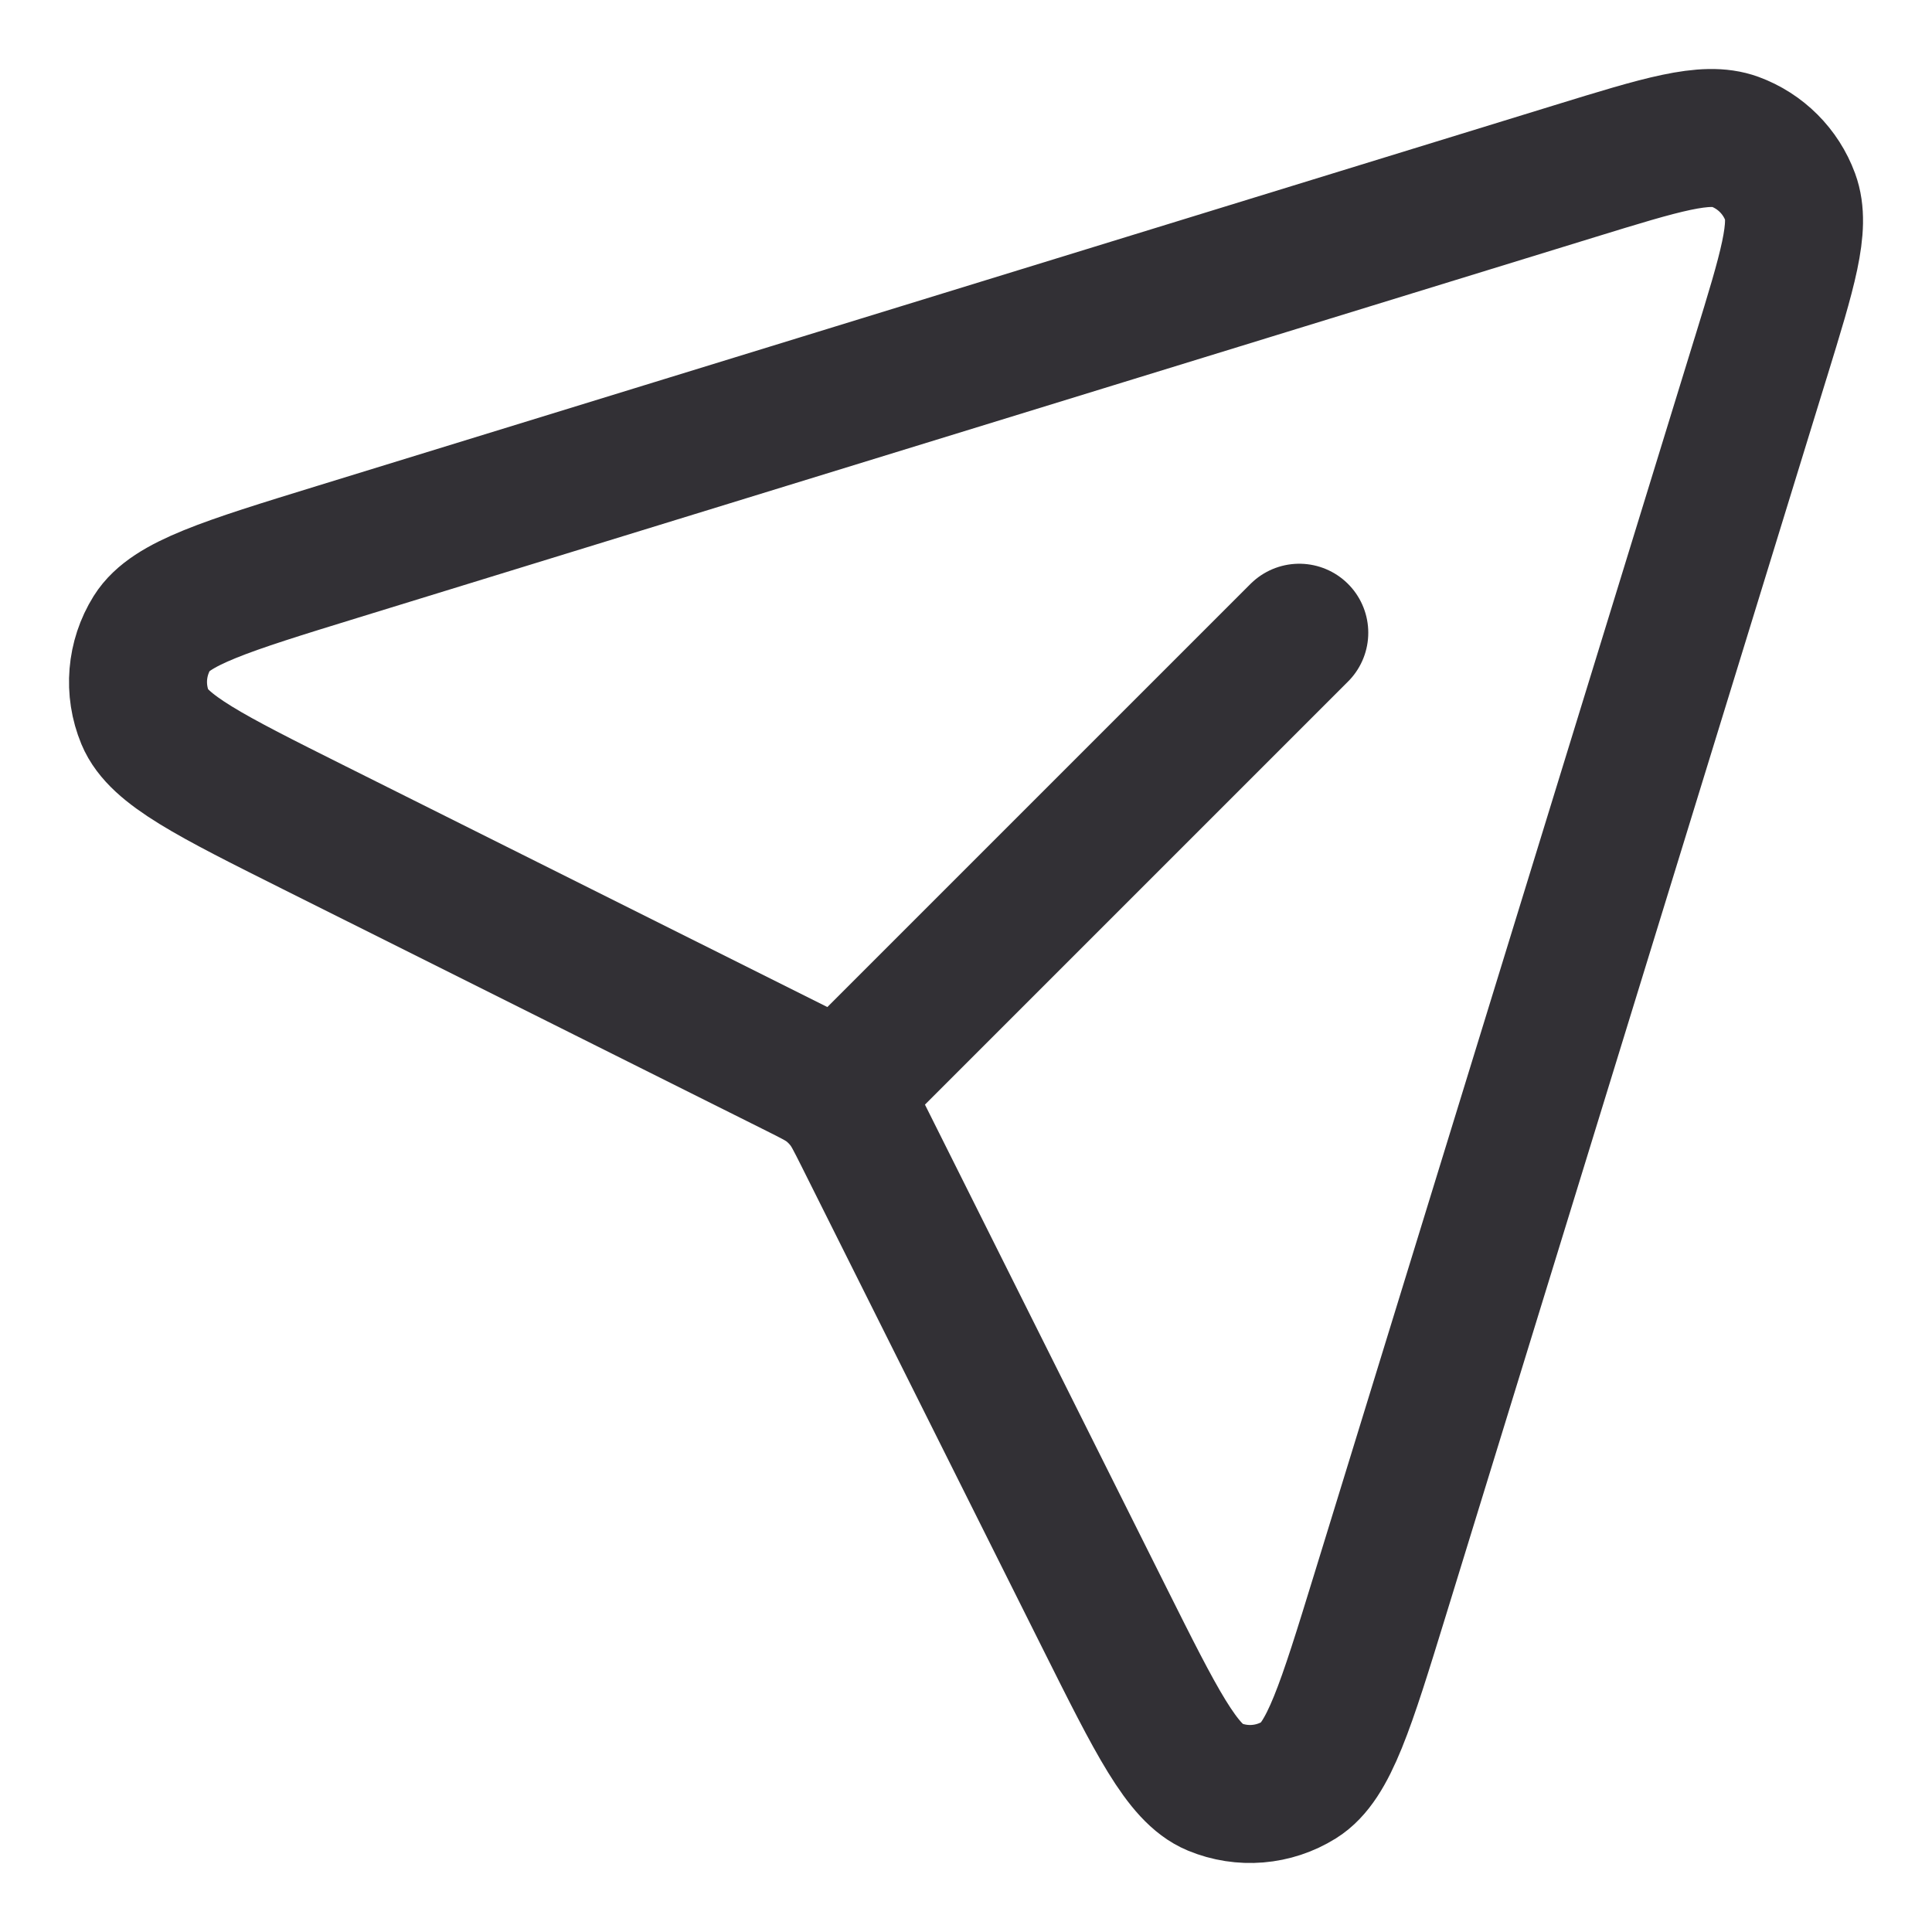 <svg width="28" height="28" viewBox="0 0 28 28" fill="none" xmlns="http://www.w3.org/2000/svg">
<path d="M12.292 15.708L18.83 9.17M25.519 5.179L20 23.116C19.505 24.724 19.258 25.528 18.831 25.795C18.461 26.026 18.003 26.064 17.6 25.897C17.135 25.704 16.758 24.951 16.006 23.447L12.51 16.455C12.39 16.216 12.331 16.098 12.251 15.994C12.18 15.902 12.098 15.819 12.007 15.749C11.906 15.671 11.789 15.612 11.561 15.498L4.553 11.995C3.048 11.242 2.296 10.866 2.103 10.401C1.936 9.998 1.974 9.539 2.205 9.169C2.472 8.743 3.276 8.495 4.884 8L22.821 2.481C24.085 2.092 24.717 1.898 25.144 2.054C25.516 2.191 25.809 2.484 25.946 2.856C26.103 3.283 25.908 3.915 25.52 5.177L25.519 5.179Z" stroke="#323035" stroke-width="2" stroke-linecap="round" stroke-linejoin="round"/>
</svg>
